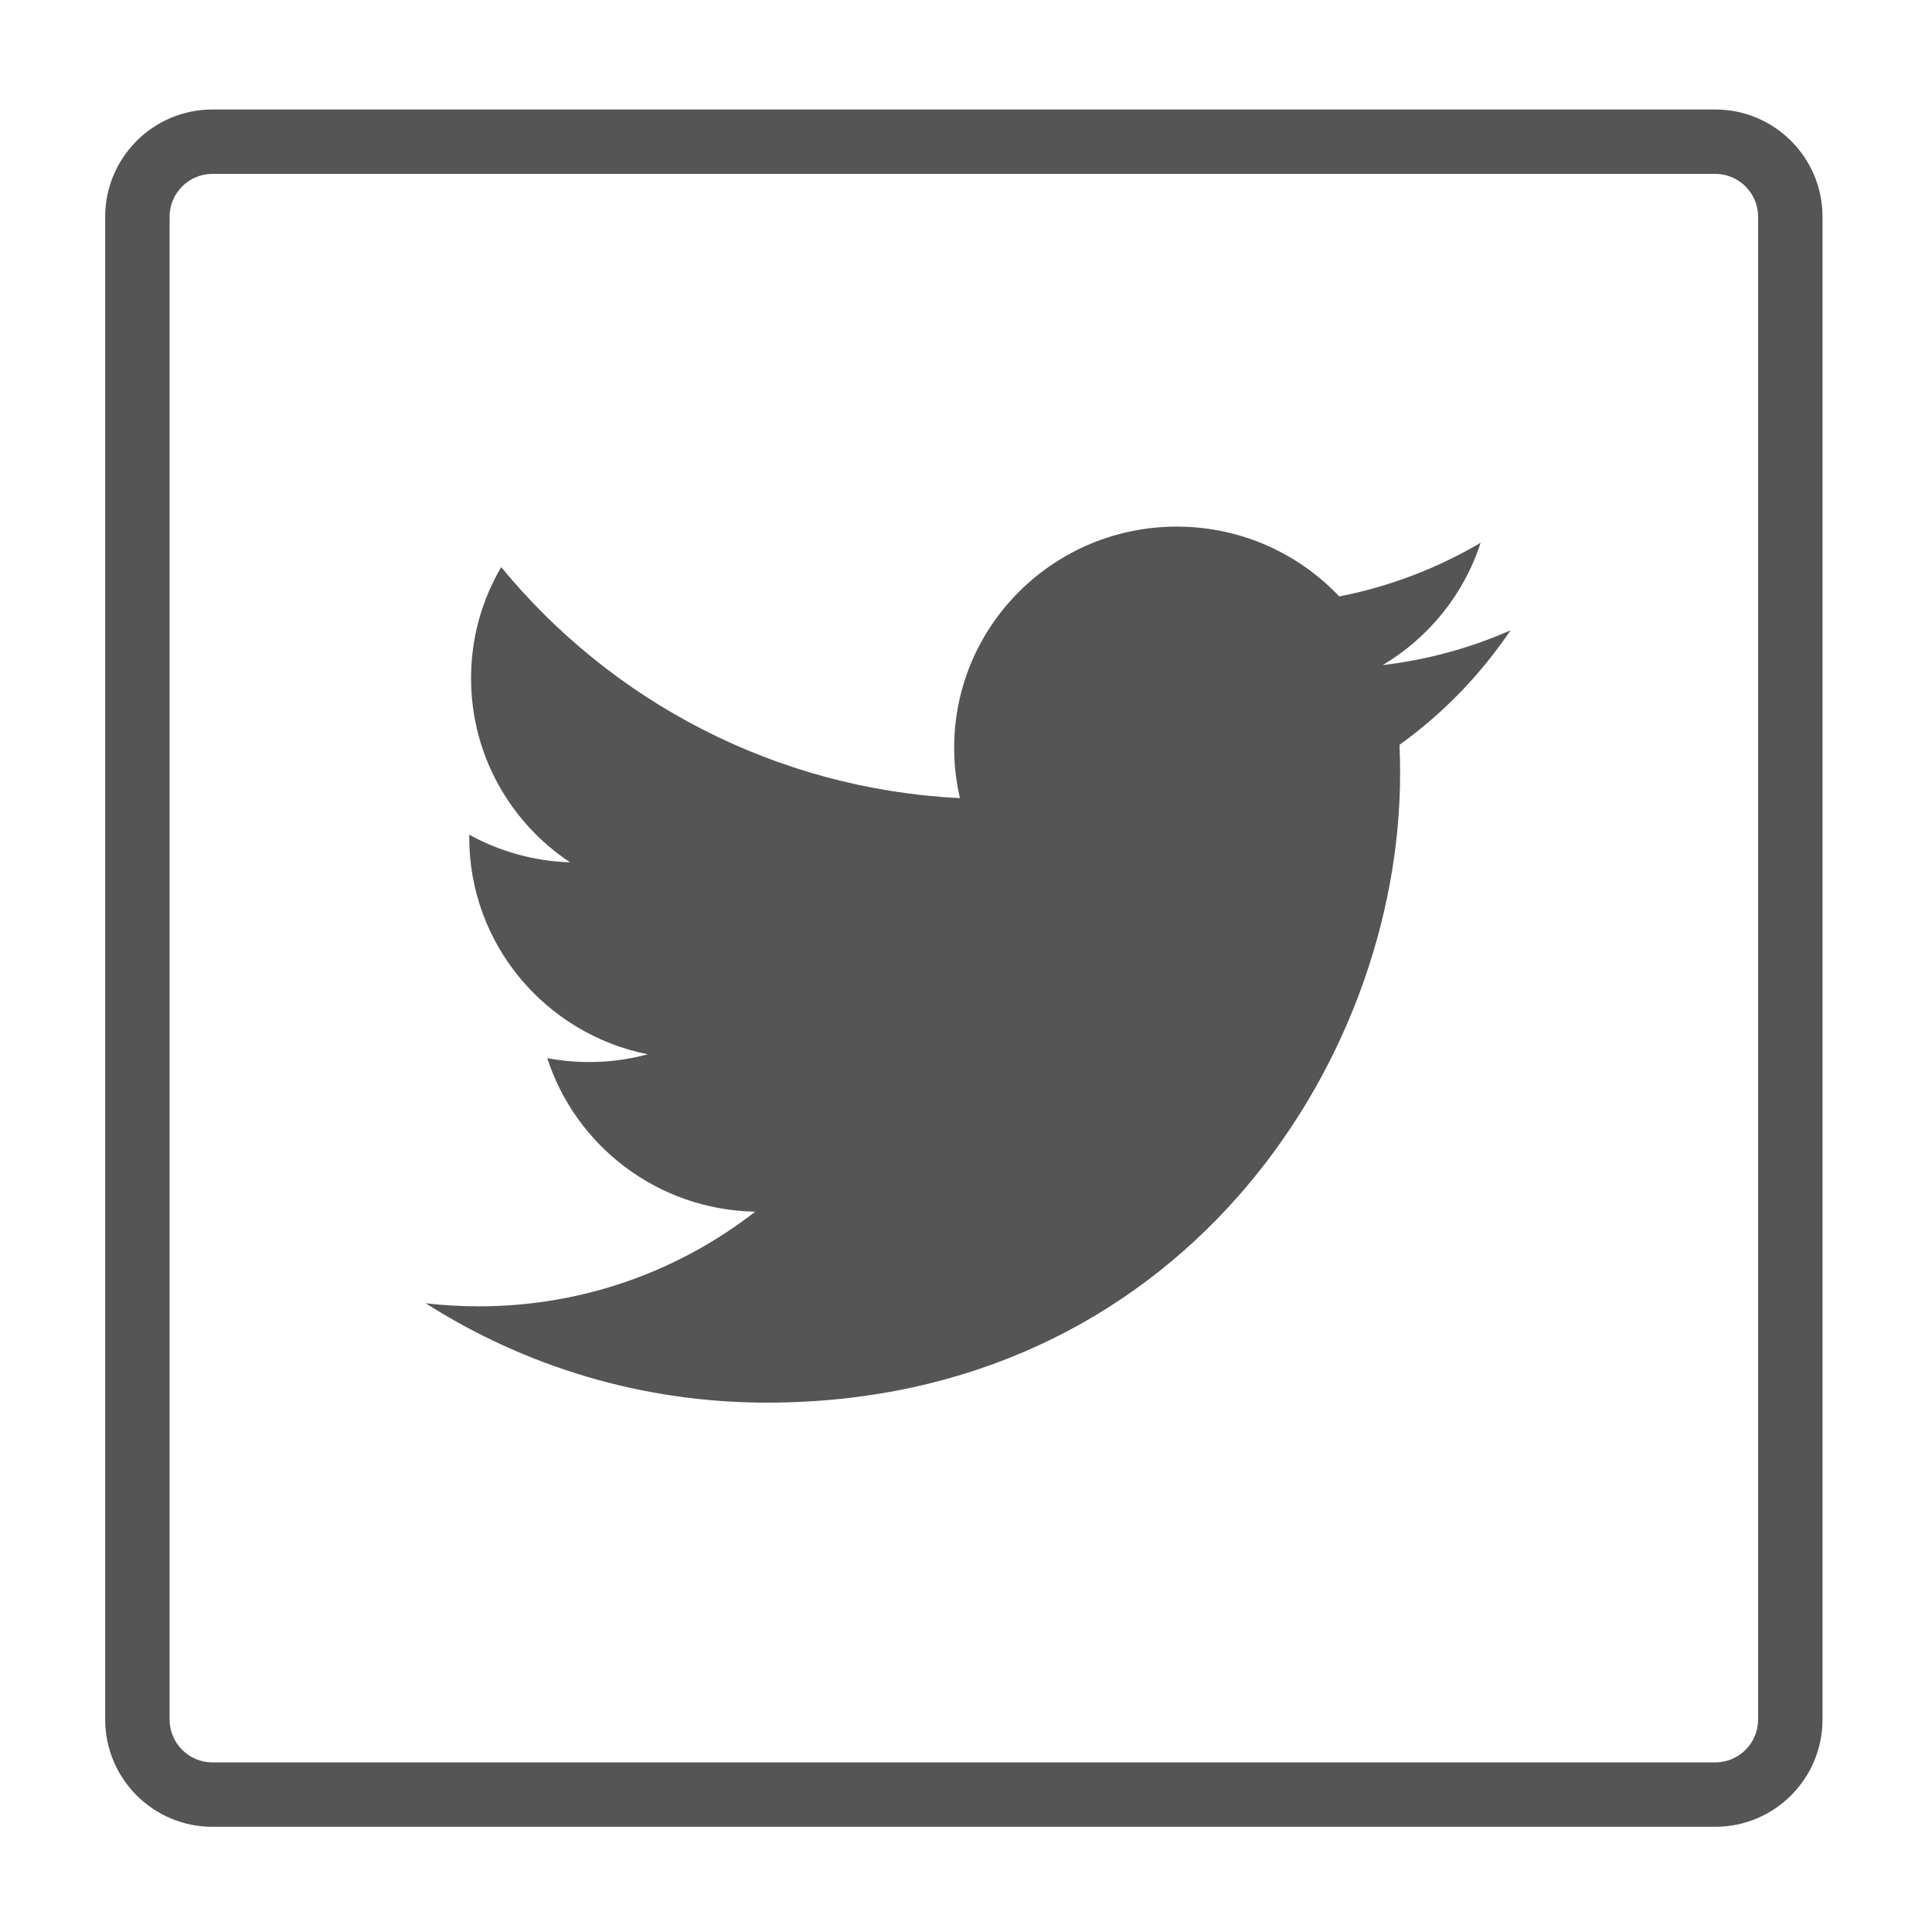 <?xml version="1.0" encoding="utf-8"?>
<!-- Generator: Adobe Illustrator 16.0.3, SVG Export Plug-In . SVG Version: 6.00 Build 0)  -->
<!DOCTYPE svg PUBLIC "-//W3C//DTD SVG 1.1//EN" "http://www.w3.org/Graphics/SVG/1.1/DTD/svg11.dtd">
<svg version="1.1" xmlns="http://www.w3.org/2000/svg" xmlns:xlink="http://www.w3.org/1999/xlink" x="0px" y="0px" width="450px"
	 height="450px" viewBox="0 0 450 450" enable-background="new 0 0 450 450" xml:space="preserve">
<g id="レイヤー_1">
	<g id="レイヤー_1_1_">
	</g>
</g>
<g id="図形_1_">
	<path fill="#555555" d="M424.5,50.5c0-13.807-11.193-25-25-25h-350c-13.807,0-25,11.193-25,25v350c0,13.807,11.193,25,25,25h350
		c13.807,0,25-11.193,25-25V50.5z M409.5,400.5c0,5.522-4.478,10-10,10h-350c-5.523,0-10-4.478-10-10v-350c0-5.523,4.477-10,10-10
		h350c5.522,0,10,4.477,10,10V400.5z"/>
</g>
<g id="イラスト_1_">
	<path fill="#555555" d="M351.831,146.813c-9.295,4.094-19.285,6.863-29.775,8.1c10.71-6.363,18.929-16.469,22.802-28.49
		c-10.022,5.906-21.115,10.195-32.922,12.5c-9.459-10.012-22.93-16.266-37.84-16.266c-28.633,0-51.85,23.063-51.85,51.51
		c0,4.039,0.458,7.969,1.346,11.734c-43.086-2.148-81.285-22.658-106.856-53.814c-4.463,7.602-7.017,16.449-7.017,25.893
		c0,17.869,9.151,33.645,23.06,42.871c-8.5-0.268-16.485-2.58-23.482-6.438c0,0.211,0,0.434,0,0.643
		c0,24.963,17.864,45.779,41.582,50.508c-4.352,1.178-8.925,1.807-13.656,1.807c-3.34,0-6.584-0.32-9.751-0.916
		c6.598,20.463,25.738,35.348,48.429,35.768c-17.746,13.816-40.099,22.047-64.384,22.047c-4.19,0-8.316-0.242-12.369-0.713
		c22.941,14.609,50.196,23.143,79.468,23.143c95.357,0,147.498-78.49,147.498-146.553c0-2.24-0.046-4.461-0.144-6.666
		C336.096,166.209,344.884,157.133,351.831,146.813z"/>
</g>
</svg>
